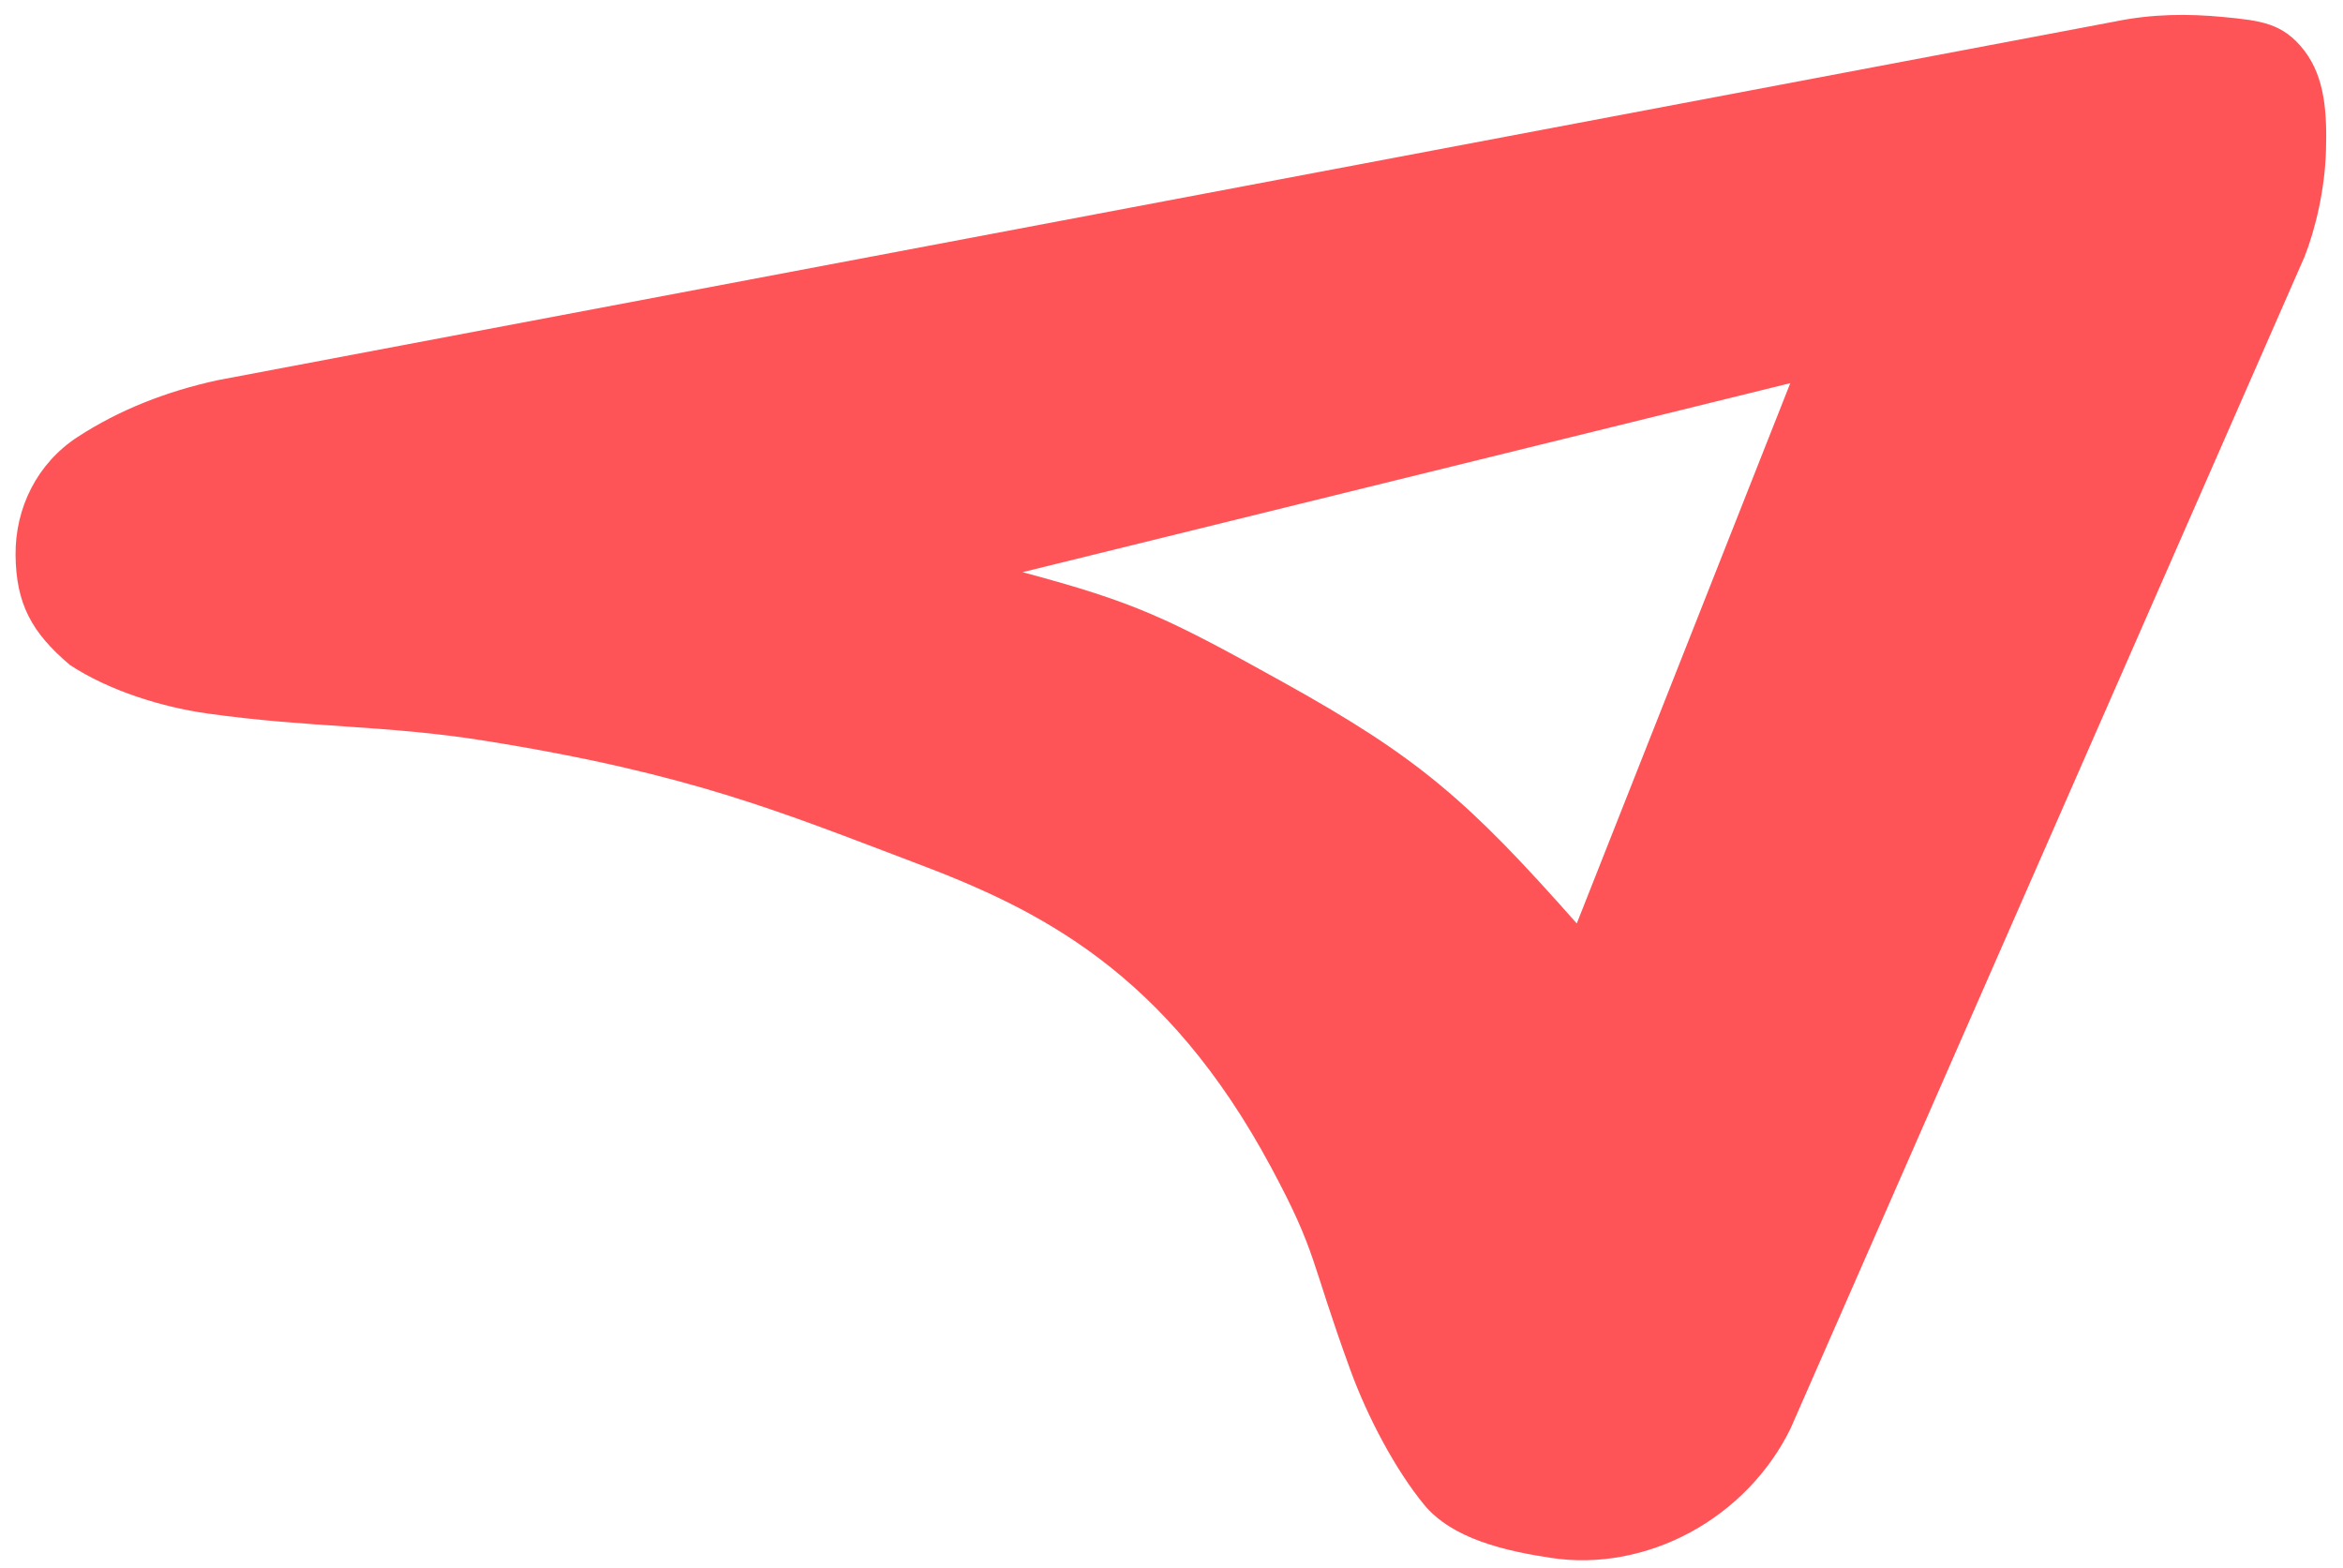 <svg width="133" height="89" viewBox="0 0 133 89" fill="none" xmlns="http://www.w3.org/2000/svg">
<path d="M101.63 21.748L58.045 32.478C64.47 34.2 66.246 35.06 72.807 38.706C80.562 43.01 83.347 45.46 89.505 52.417L101.626 21.748H101.63ZM3.931 37.713C1.794 35.898 0.91 34.262 0.883 31.505C0.86 28.821 2.116 26.289 4.412 24.8C6.766 23.268 9.43 22.217 12.369 21.578L120.061 1.22C122.167 0.789 124.195 0.77 126.223 0.967C128.309 1.169 129.585 1.297 130.795 2.86C132.001 4.423 132.09 6.489 132.035 8.521C131.977 10.724 131.438 12.996 130.818 14.57L101.634 81.101C100.42 83.571 98.412 85.649 95.942 86.983C93.472 88.317 90.691 88.829 88.066 88.433C85.445 88.038 82.439 87.355 80.834 85.405C79.233 83.454 77.643 80.476 76.662 77.789C74.335 71.418 74.8 71.189 72.156 66.264C66.188 55.147 58.975 51.626 51.953 48.977C44.414 46.131 39.253 43.921 27.477 42.04C21.951 41.156 17.565 41.315 11.78 40.501C9.267 40.148 6.223 39.237 3.931 37.721V37.713Z" fill="#FF5457"/>
</svg>
